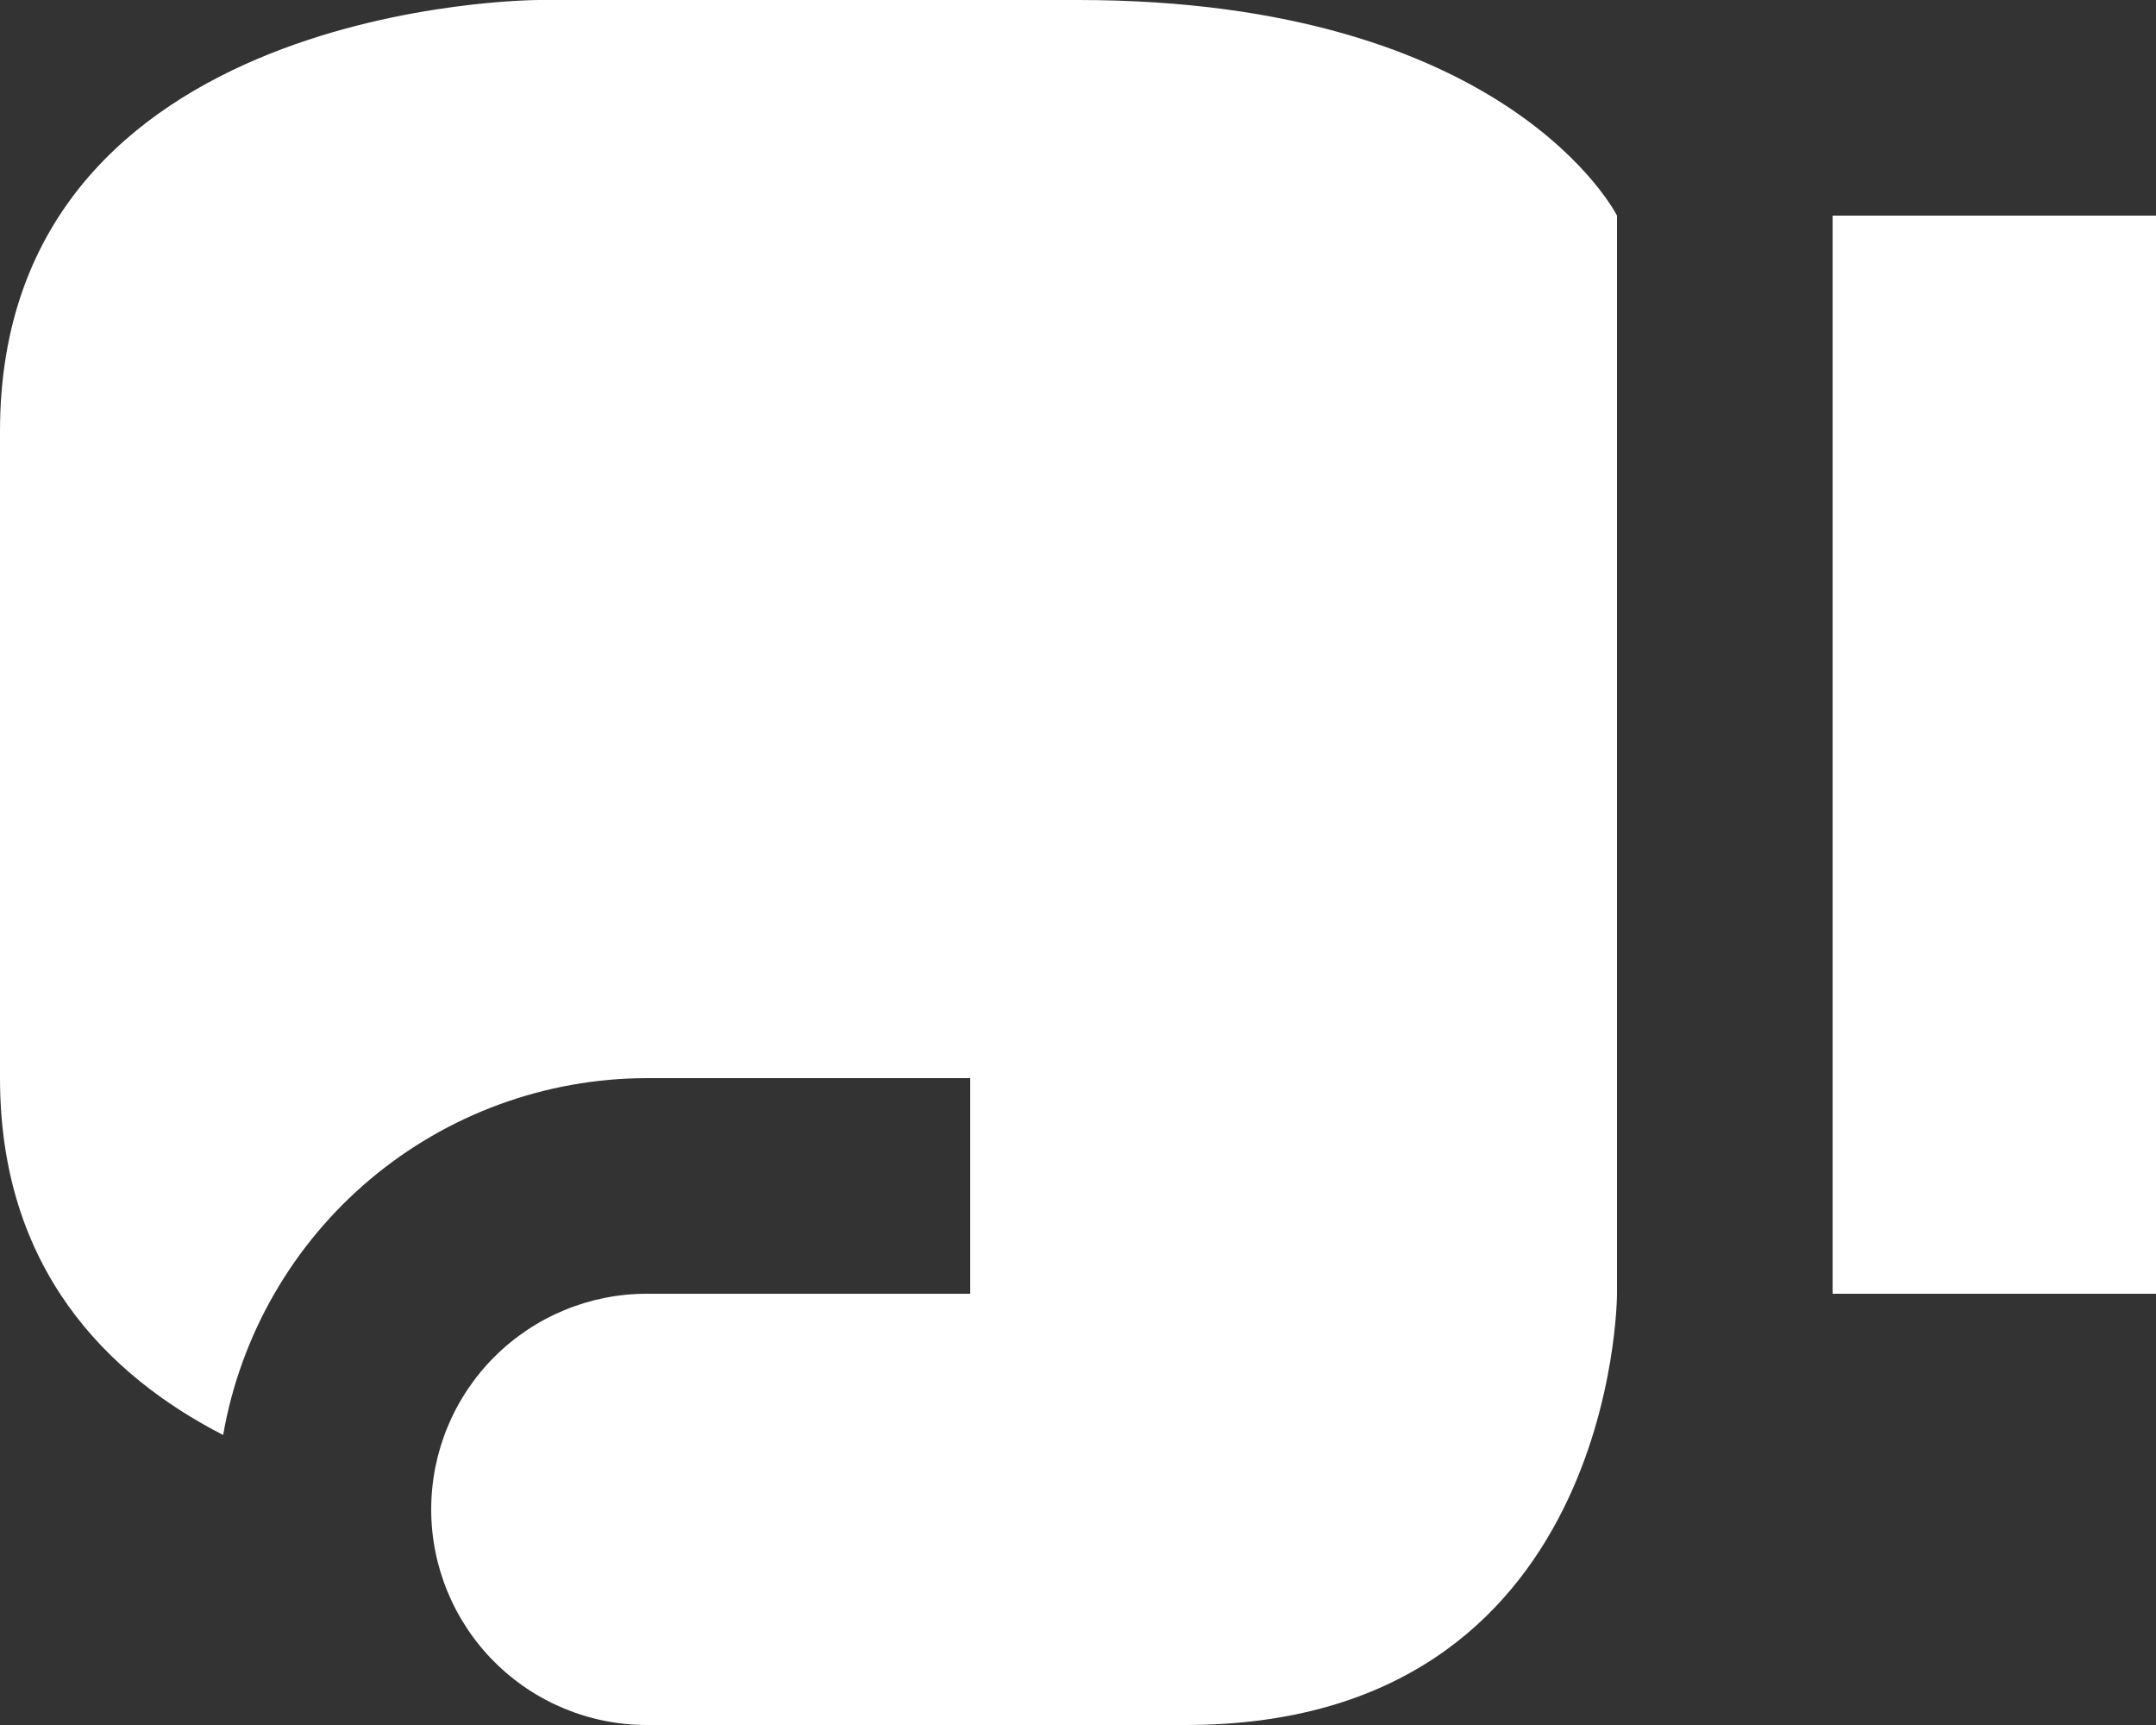 <svg width="110" height="88" viewBox="0 0 110 88" fill="none" xmlns="http://www.w3.org/2000/svg">
<rect x="0" y="0" width="110" height="88" fill="#333333" stroke="none"/>
<path d="M93.5 66V11H110V66H93.5ZM55 0H27.5C27.5 0 0 0 0 22V55C0 64.735 5.5 70.18 11.385 73.205C12.272 68.113 14.925 63.497 18.879 60.168C22.832 56.838 27.832 55.009 33 55H49.5V66H33C30.083 66 27.285 67.159 25.222 69.222C23.159 71.285 22 74.083 22 77C22 79.917 23.159 82.715 25.222 84.778C27.285 86.841 30.083 88 33 88H60.5C82.5 88 82.5 66 82.5 66V11C82.5 11 77 0 55 0Z" fill="white"/>
</svg>

